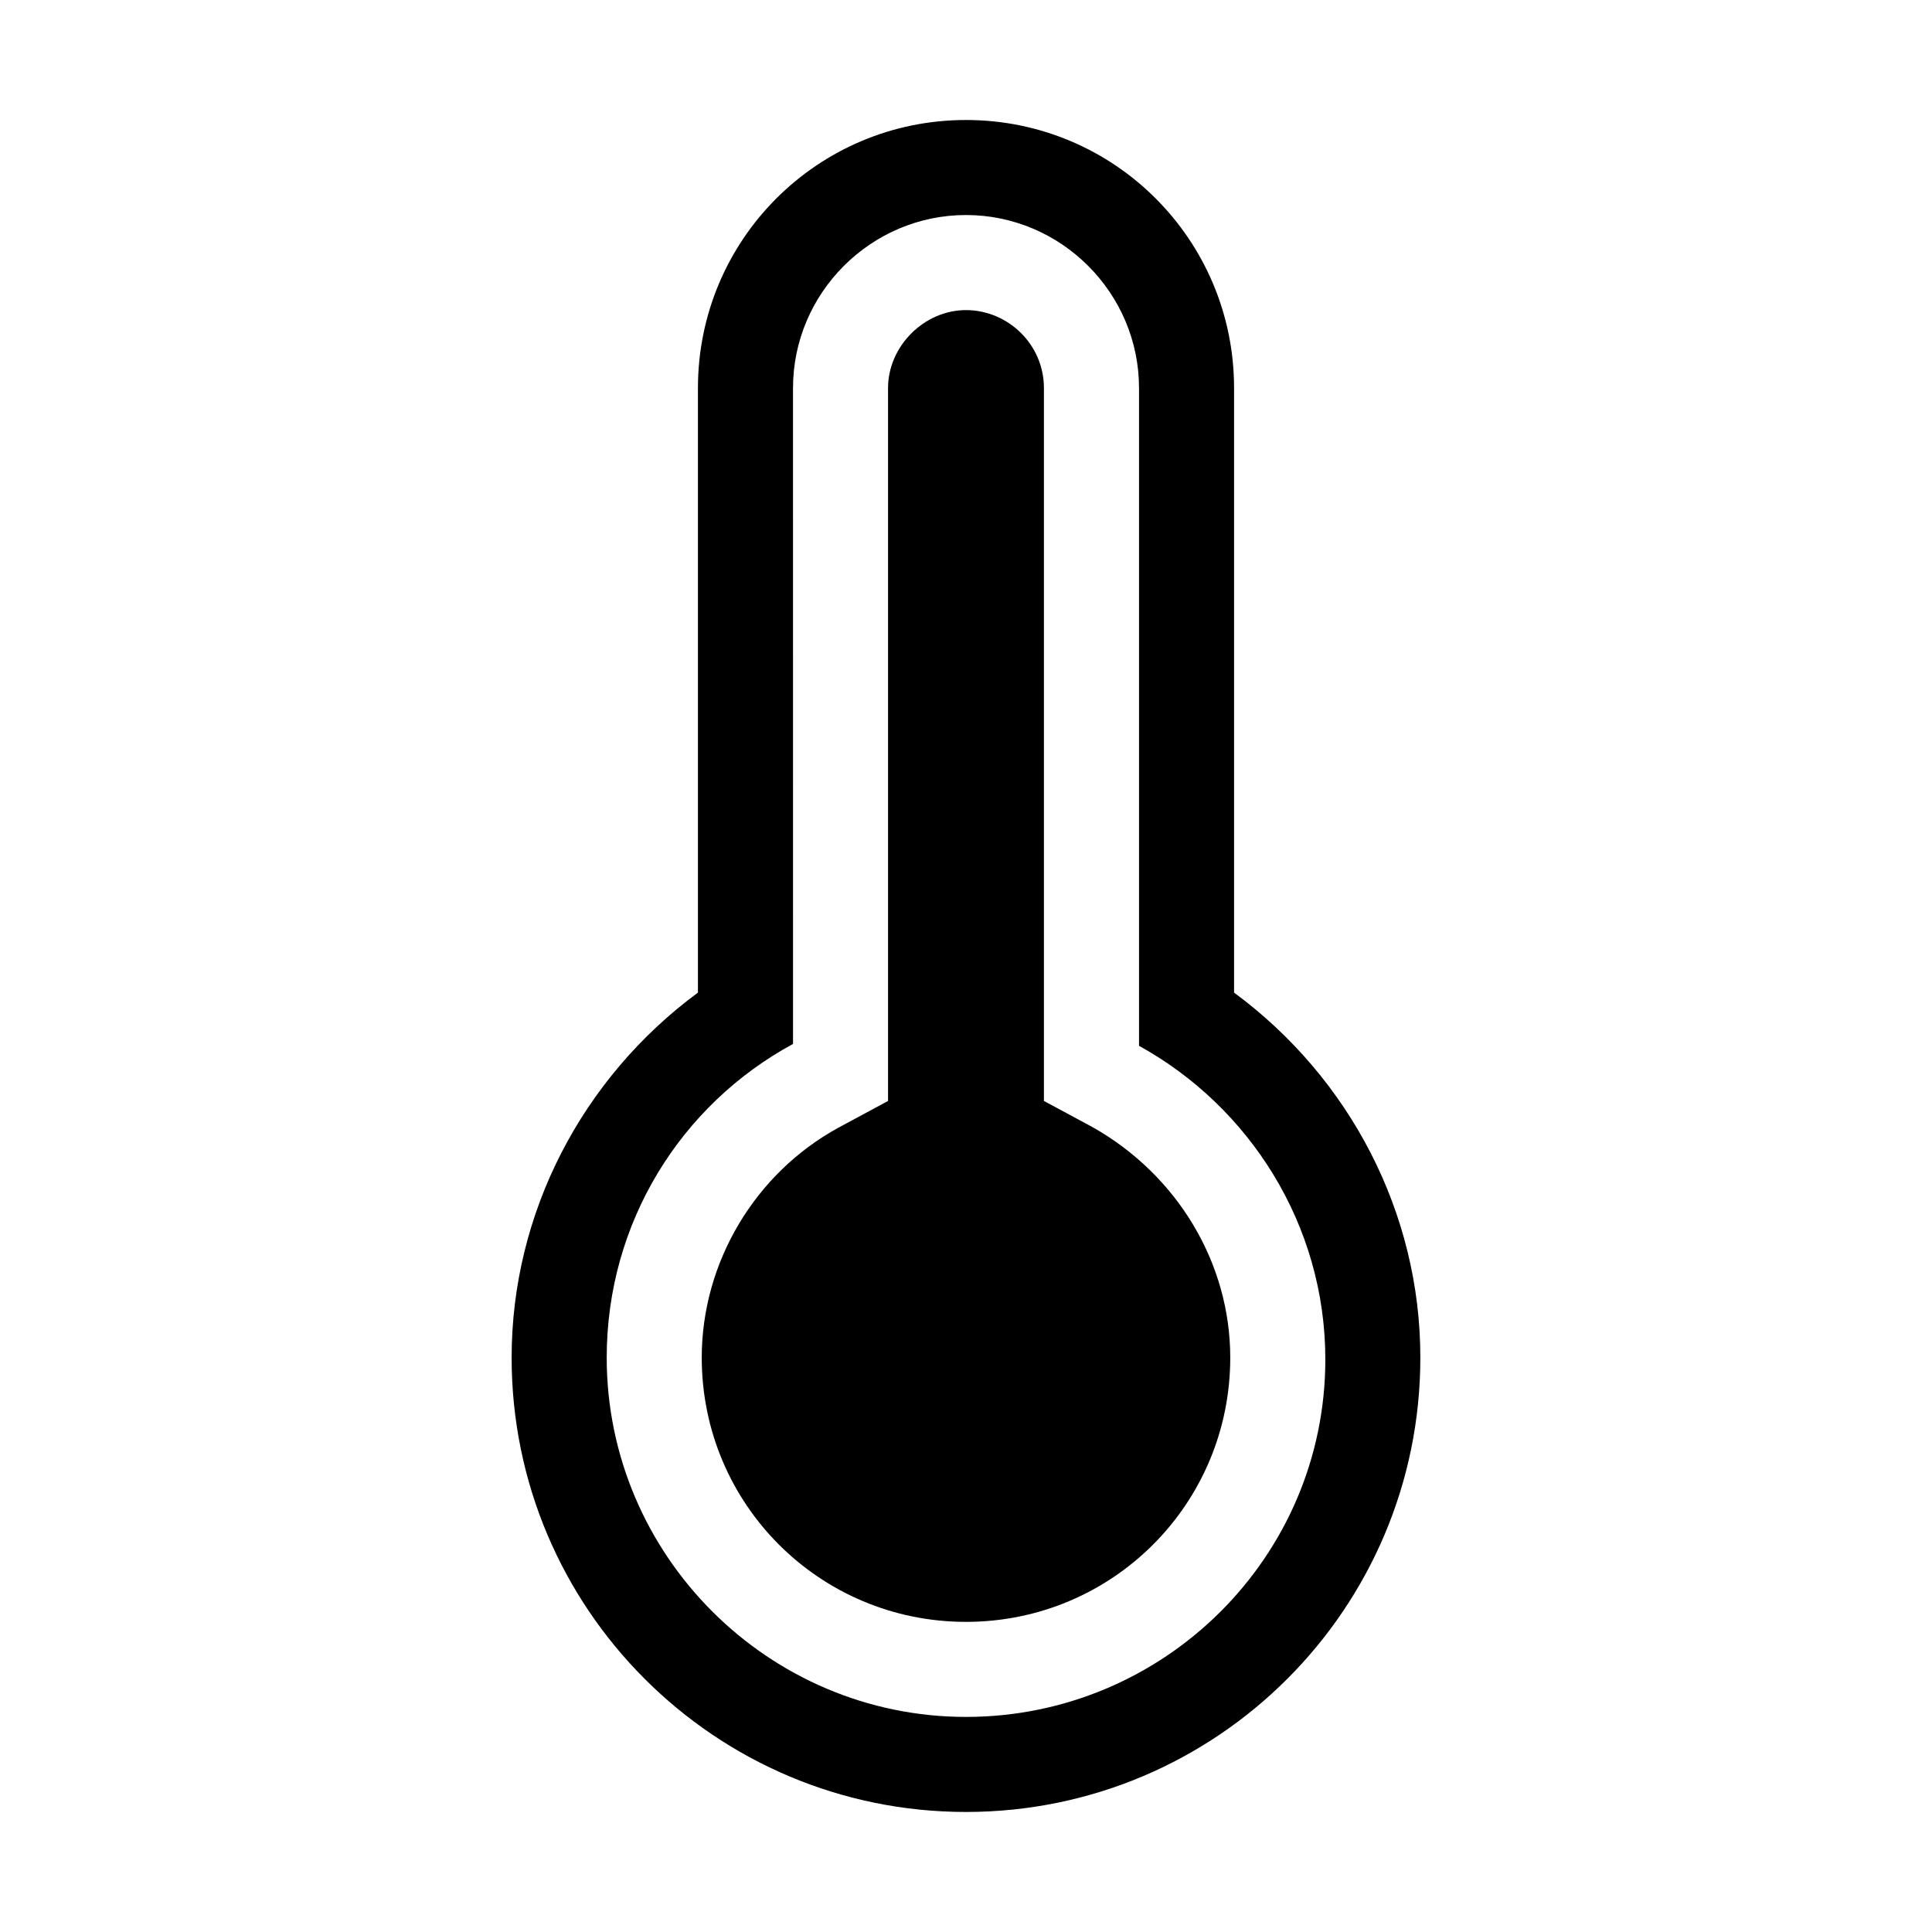 <?xml version="1.0" encoding="UTF-8"?>
<!-- Uploaded to: SVG Repo, www.svgrepo.com, Generator: SVG Repo Mixer Tools -->
<svg fill="#000000" width="800px" height="800px" version="1.1" viewBox="144 144 512 512" xmlns="http://www.w3.org/2000/svg">
 <g>
  <path d="m471.04 407.05v-160.21c0-39.297-31.738-71.039-71.039-71.039-39.297 0-71.039 31.738-71.039 71.039v160.21c-30.73 22.672-49.375 58.441-49.375 96.73 0 66.504 53.906 120.41 120.41 120.41 66.504 0 120.41-53.906 120.41-120.41 0.008-38.289-18.633-74.059-49.367-96.73zm-71.035 191.95c-52.395 0-95.219-42.824-95.219-95.219 0-35.77 19.648-67.008 49.375-83.129l-0.004-173.82c0-25.191 20.656-45.848 45.848-45.848s45.848 20.656 45.848 45.848v174.32c29.223 16.121 49.375 47.359 49.375 83.129-0.004 52.398-42.828 94.719-95.223 94.719z"/>
  <path d="m433.75 442.82-13.098-7.055v-188.93c0-11.586-9.574-20.656-20.656-20.656s-20.656 9.574-20.656 20.656v188.93l-13.098 7.055c-22.168 12.09-36.273 35.77-36.273 60.961 0 38.793 31.234 70.031 70.031 70.031 38.793 0 70.031-31.234 70.031-70.031-0.008-25.188-14.113-48.363-36.281-60.957z"/>
 </g>
</svg>